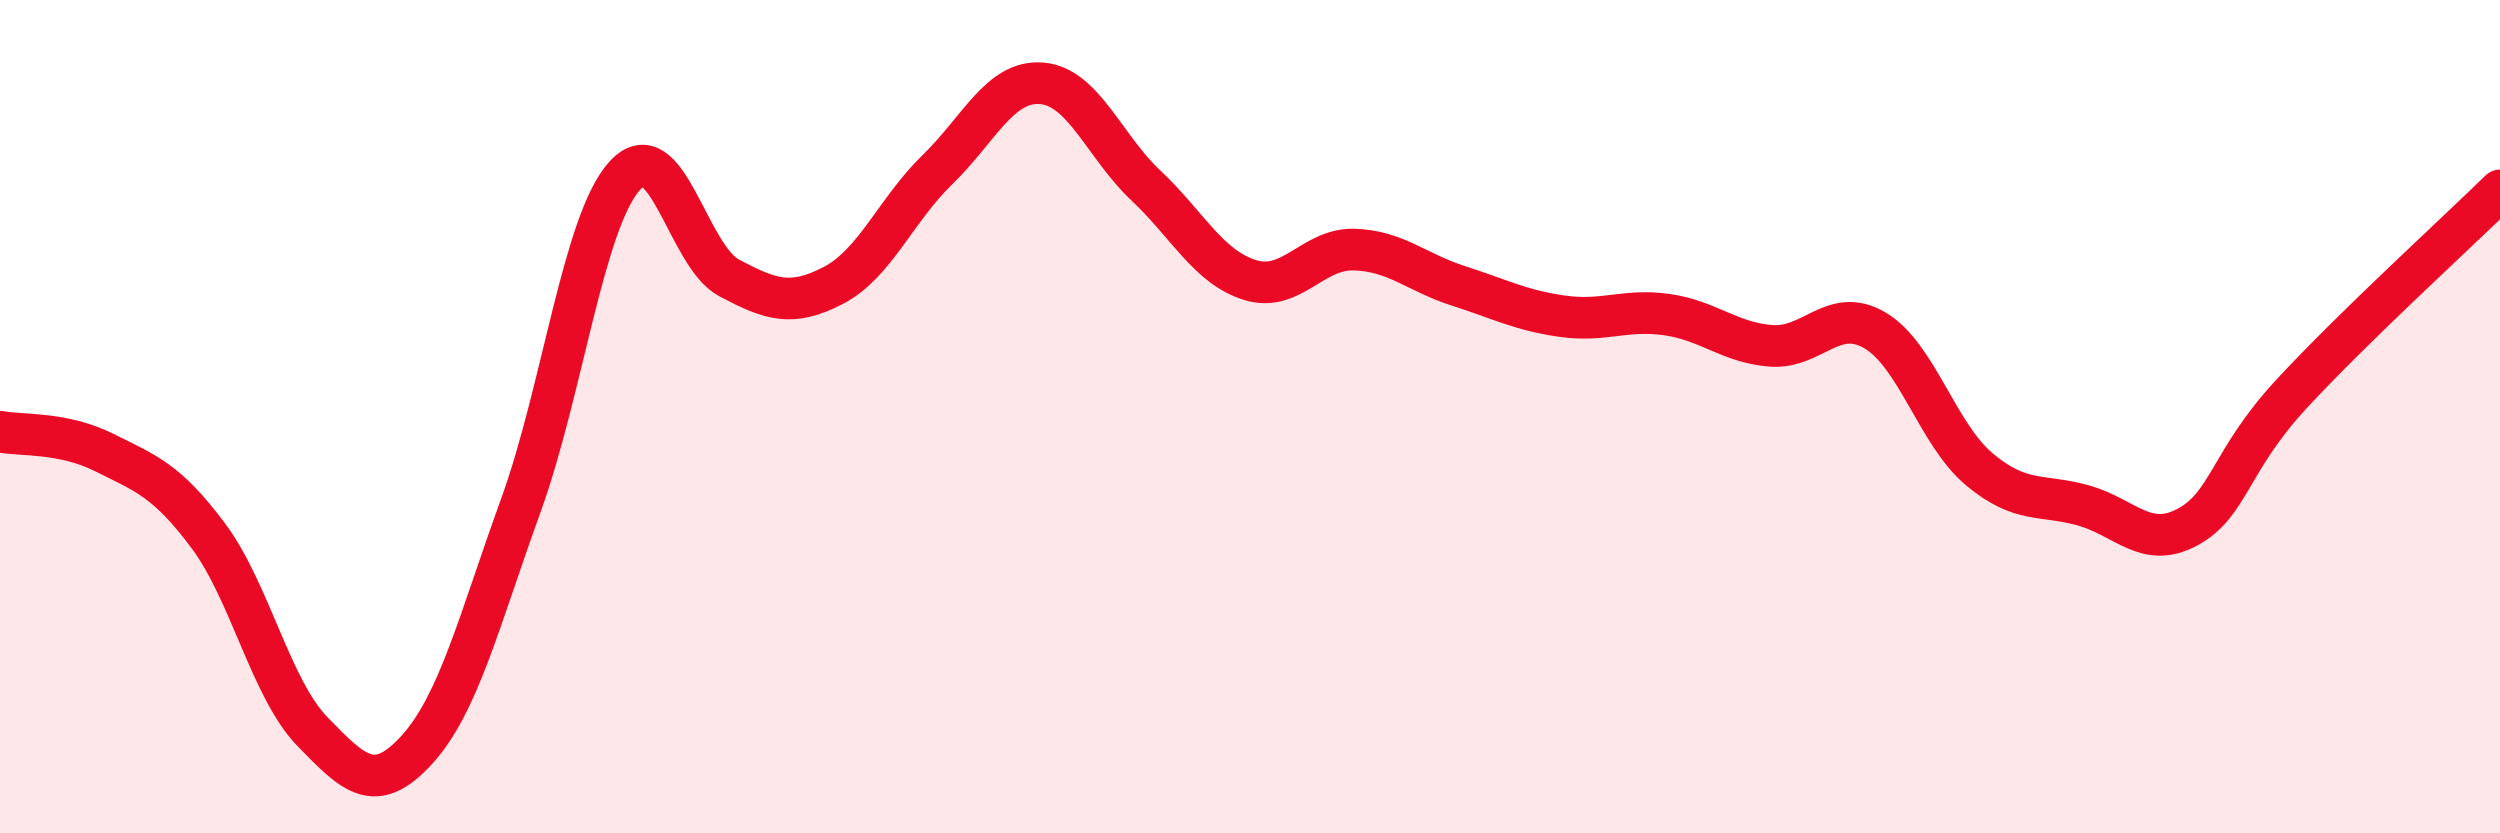 
    <svg width="60" height="20" viewBox="0 0 60 20" xmlns="http://www.w3.org/2000/svg">
      <path
        d="M 0,10.36 C 0.5,10.46 1.5,10.36 2.5,10.86 C 3.5,11.36 4,11.52 5,12.86 C 6,14.2 6.5,16.53 7.5,17.56 C 8.5,18.59 9,19.09 10,18 C 11,16.91 11.5,14.89 12.5,12.13 C 13.5,9.37 14,5.3 15,4.21 C 16,3.12 16.5,6.14 17.5,6.67 C 18.5,7.2 19,7.37 20,6.85 C 21,6.33 21.5,5.04 22.5,4.07 C 23.5,3.1 24,1.92 25,2 C 26,2.08 26.5,3.51 27.5,4.45 C 28.5,5.39 29,6.41 30,6.72 C 31,7.03 31.5,5.96 32.5,5.99 C 33.5,6.02 34,6.54 35,6.86 C 36,7.18 36.5,7.45 37.5,7.59 C 38.5,7.73 39,7.41 40,7.55 C 41,7.69 41.5,8.22 42.5,8.3 C 43.5,8.38 44,7.34 45,7.93 C 46,8.52 46.5,10.42 47.5,11.26 C 48.5,12.1 49,11.85 50,12.13 C 51,12.41 51.5,13.19 52.5,12.65 C 53.5,12.11 53.5,11.07 55,9.45 C 56.5,7.83 59,5.55 60,4.57L60 20L0 20Z"
        fill="#EB0A25"
        opacity="0.1"
        stroke-linecap="round"
        stroke-linejoin="round"
      />
      <path
        d="M 0,10.36 C 0.5,10.46 1.5,10.36 2.5,10.86 C 3.5,11.36 4,11.52 5,12.86 C 6,14.2 6.5,16.53 7.5,17.56 C 8.5,18.59 9,19.09 10,18 C 11,16.91 11.5,14.89 12.5,12.13 C 13.5,9.37 14,5.3 15,4.21 C 16,3.12 16.5,6.14 17.5,6.67 C 18.5,7.2 19,7.37 20,6.85 C 21,6.33 21.5,5.04 22.5,4.07 C 23.5,3.1 24,1.92 25,2 C 26,2.08 26.5,3.51 27.5,4.45 C 28.5,5.39 29,6.41 30,6.72 C 31,7.03 31.5,5.96 32.5,5.99 C 33.5,6.02 34,6.54 35,6.86 C 36,7.18 36.5,7.45 37.5,7.59 C 38.5,7.73 39,7.41 40,7.55 C 41,7.69 41.5,8.22 42.5,8.3 C 43.5,8.38 44,7.34 45,7.93 C 46,8.52 46.5,10.42 47.5,11.26 C 48.5,12.1 49,11.85 50,12.13 C 51,12.41 51.5,13.19 52.5,12.65 C 53.5,12.11 53.5,11.07 55,9.45 C 56.5,7.83 59,5.55 60,4.57"
        stroke="#EB0A25"
        stroke-width="1"
        fill="none"
        stroke-linecap="round"
        stroke-linejoin="round"
      />
    </svg>
  